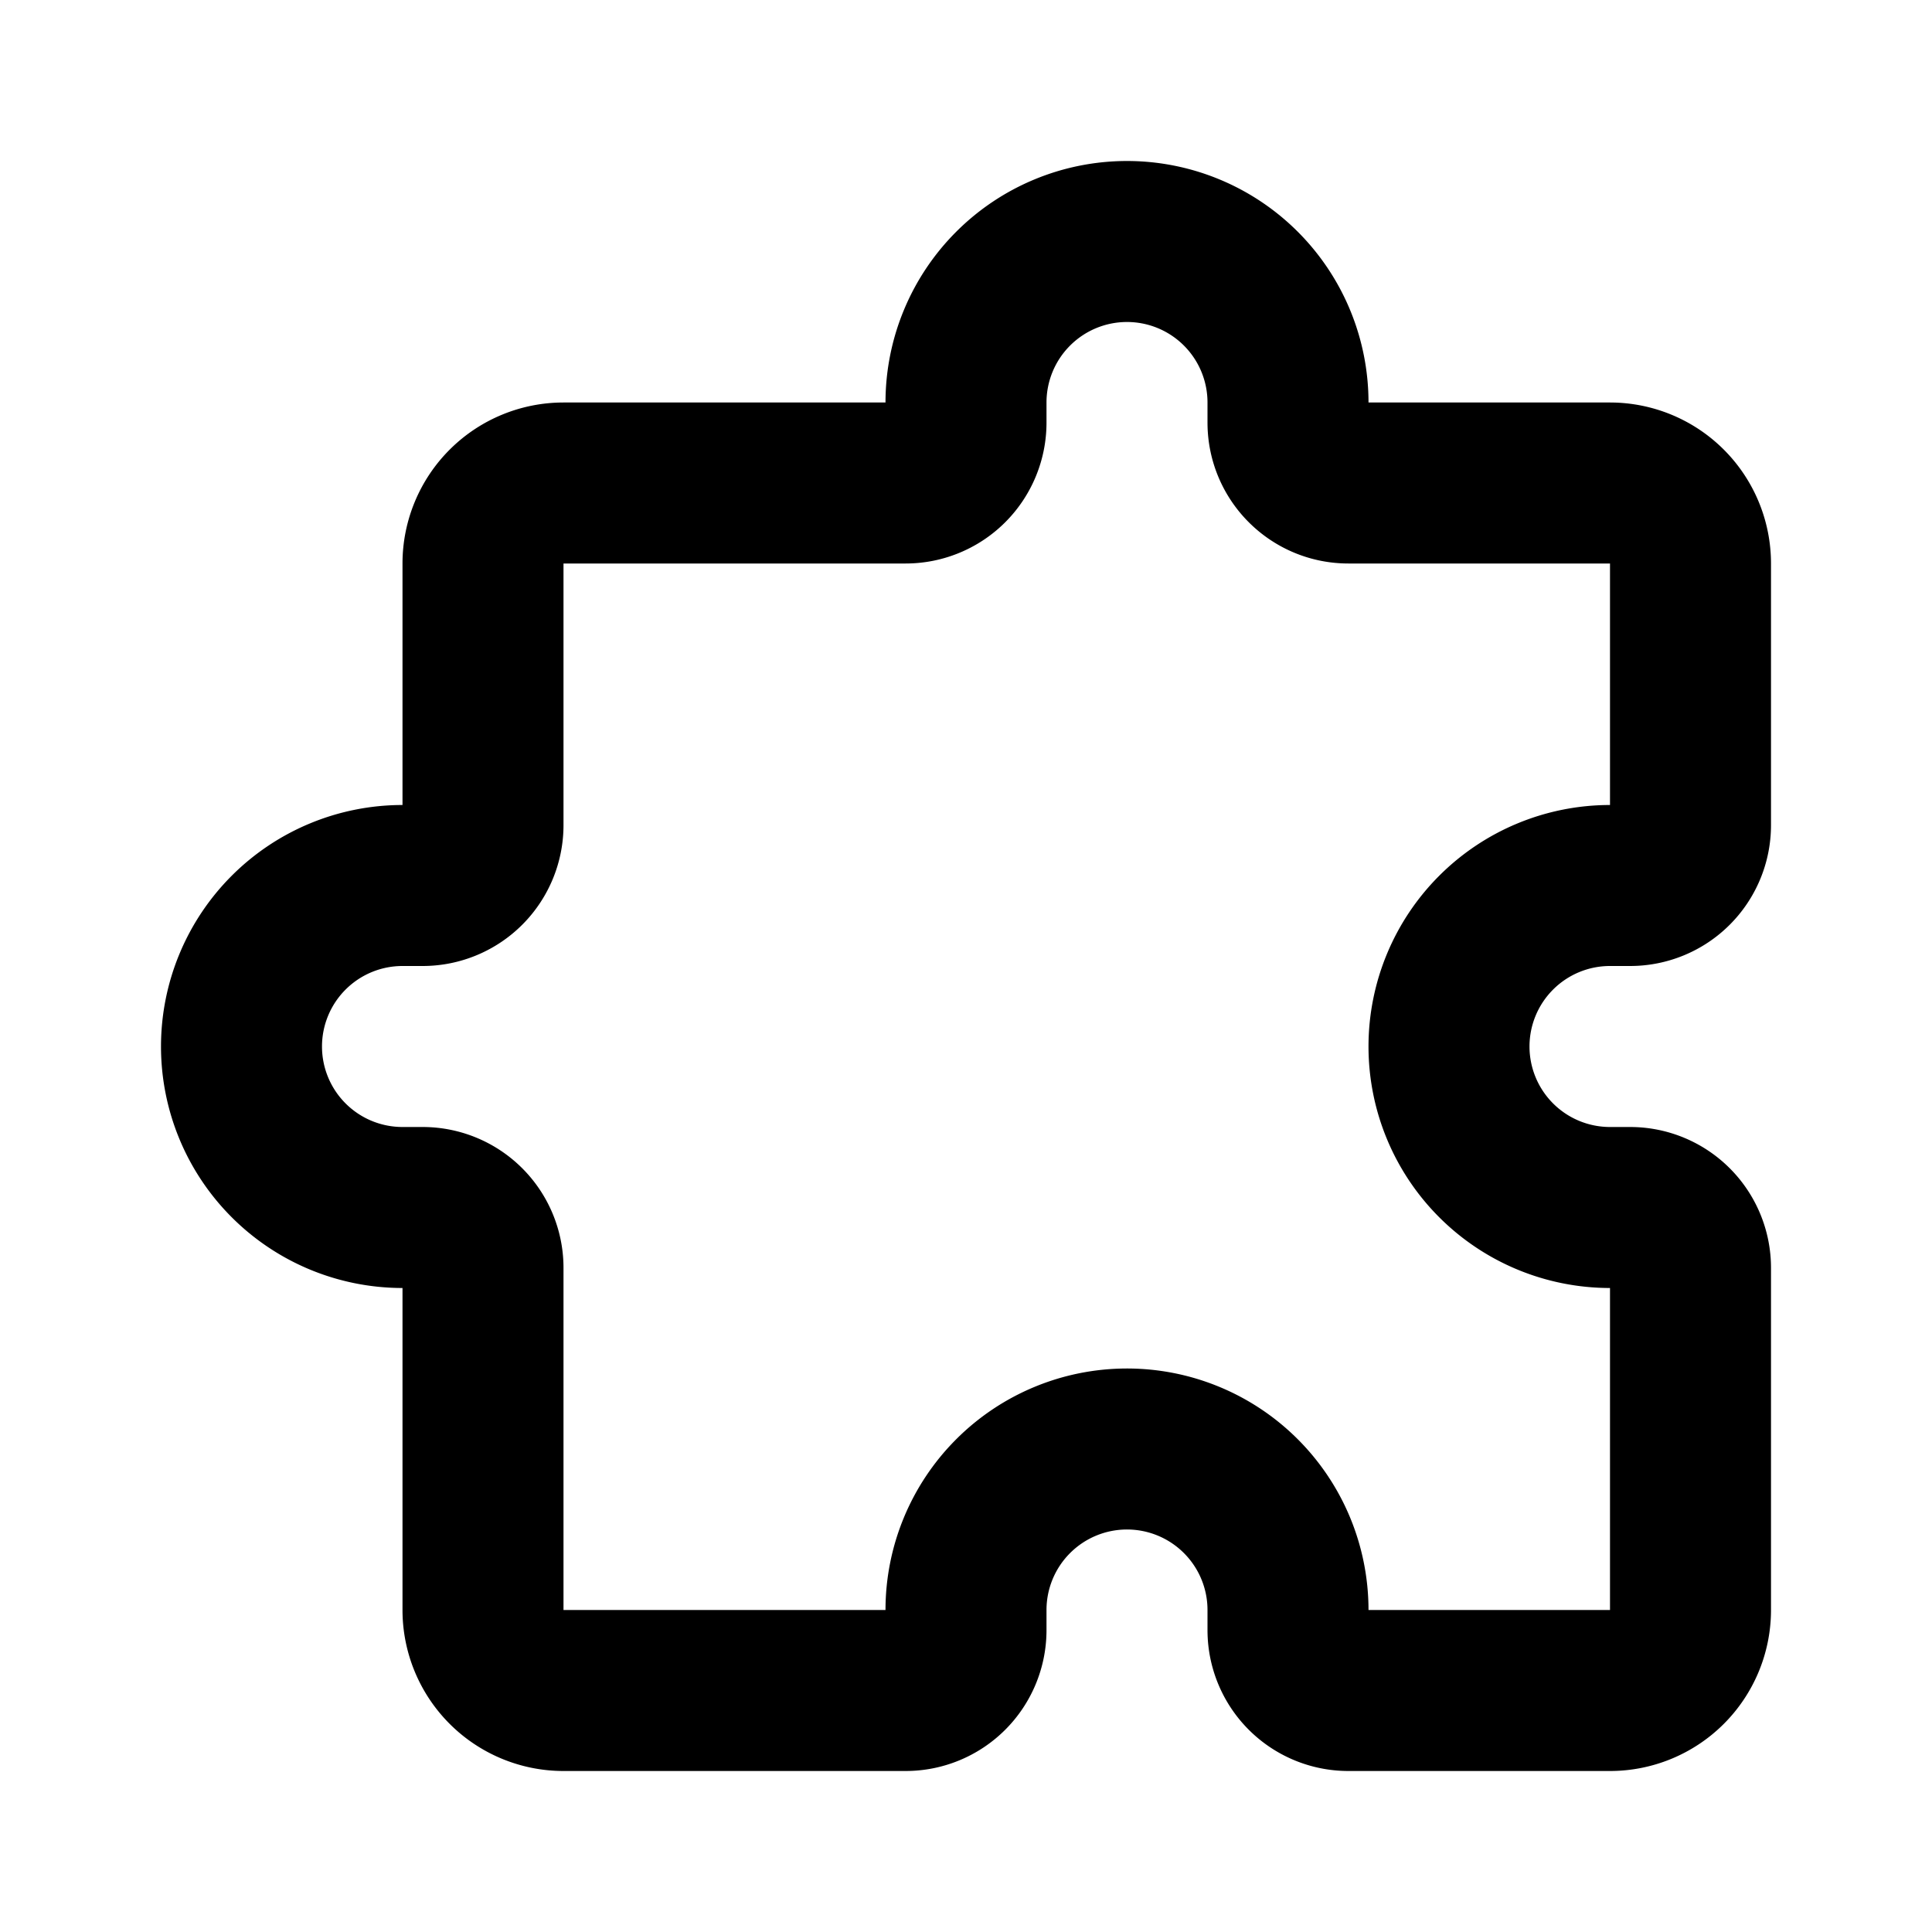 <?xml version="1.0" encoding="utf-8"?><!-- Uploaded to: SVG Repo, www.svgrepo.com, Generator: SVG Repo Mixer Tools -->
<svg width="800px" height="800px" viewBox="0 0 24 24" xmlns="http://www.w3.org/2000/svg" fill="none"><path stroke="#000000" stroke-linecap="round" stroke-linejoin="round" stroke-width="2" d="M16.75 6H20a1 1 0 0 1 1 1v3.25a.75.75 0 0 1-.75.75H20a2 2 0 1 0 0 4h.25a.75.75 0 0 1 .75.75V20a1 1 0 0 1-1 1h-3.25a.75.75 0 0 1-.75-.75V20a2 2 0 1 0-4 0v.25a.75.75 0 0 1-.75.75H7a1 1 0 0 1-1-1v-4.25a.75.75 0 0 0-.75-.75H5a2 2 0 1 1 0-4h.25a.75.75 0 0 0 .75-.75V7a1 1 0 0 1 1-1h4.25a.75.75 0 0 0 .75-.75V5a2 2 0 1 1 4 0v.25c0 .414.336.75.75.75z"/></svg>